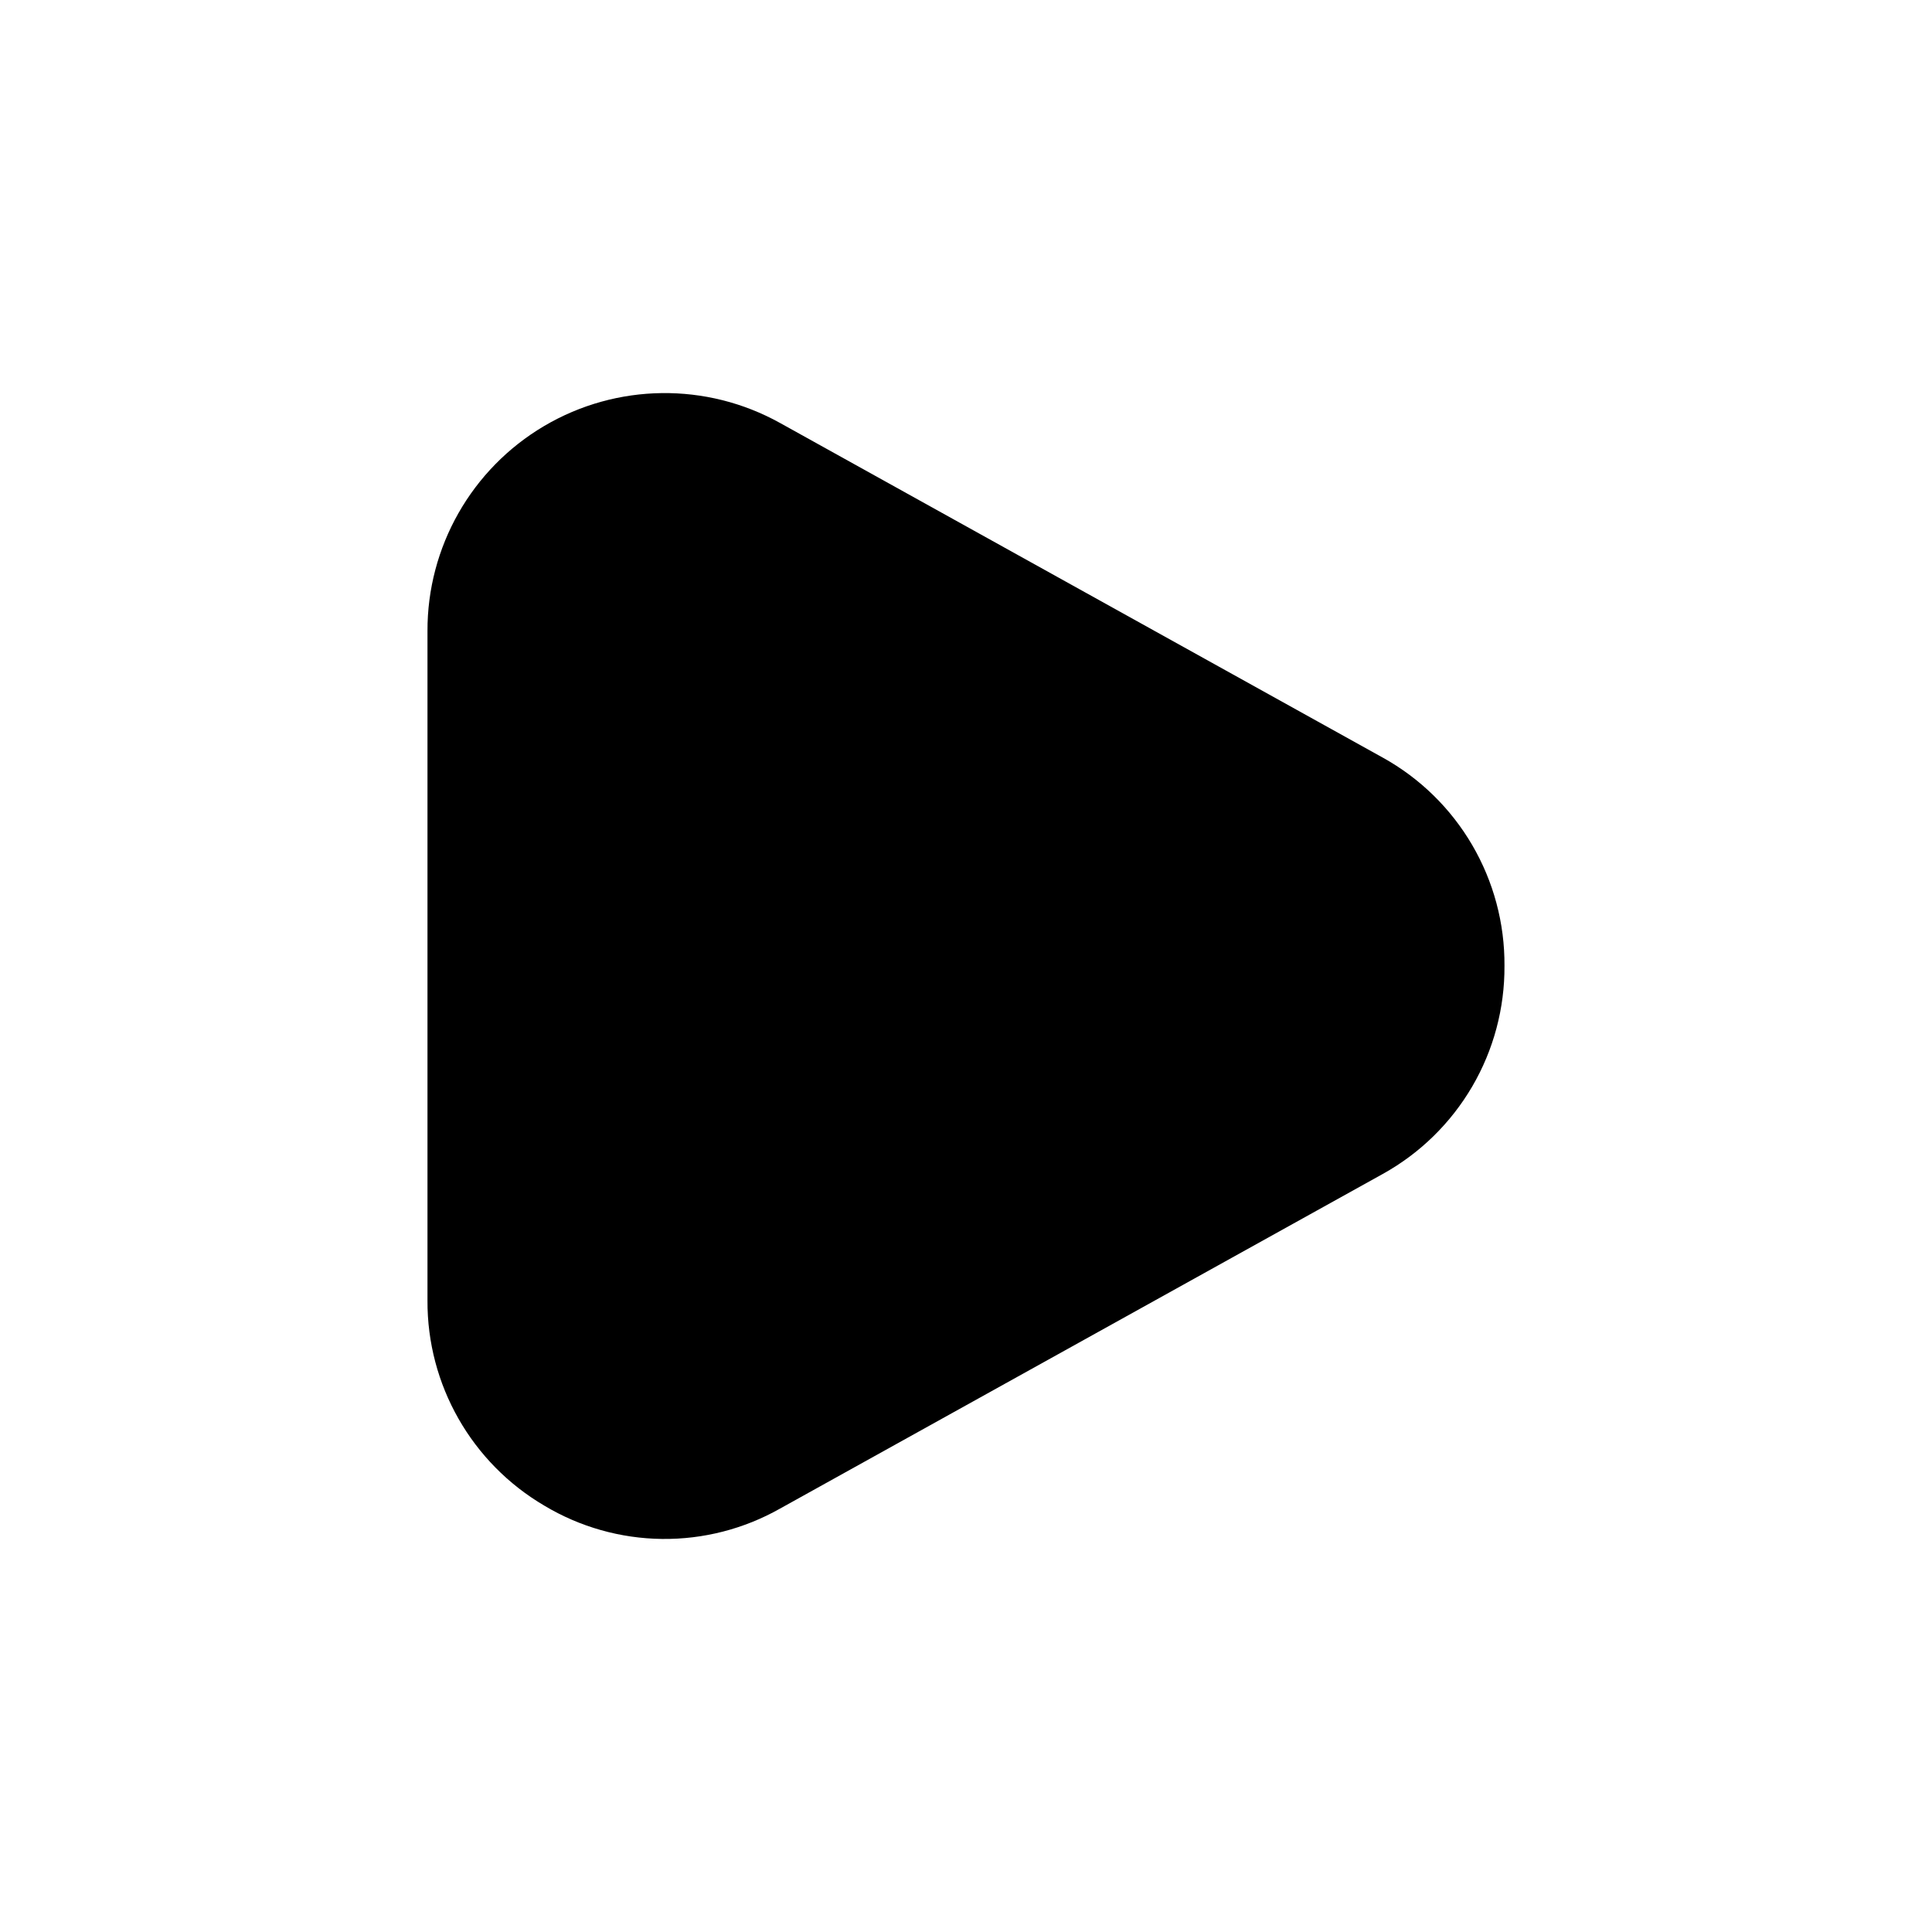 <?xml version="1.0" encoding="UTF-8"?>
<!-- Uploaded to: SVG Repo, www.svgrepo.com, Generator: SVG Repo Mixer Tools -->
<svg fill="#000000" width="800px" height="800px" version="1.1" viewBox="144 144 512 512" xmlns="http://www.w3.org/2000/svg">
 <path d="m542.7 399.94c0.074 11.242-2.883 22.301-8.555 32.008-5.676 9.707-13.855 17.707-23.691 23.16l-159.71 88.672c-9.547 5.406-20.363 8.188-31.336 8.055-10.977-0.133-21.719-3.172-31.137-8.812-19.293-11.312-31.102-32.047-30.984-54.41v-177.34c-0.078-22.328 11.691-43.023 30.918-54.375 19.227-11.348 43.031-11.652 62.539-0.793l159.71 88.672v-0.004c9.836 5.453 18.016 13.453 23.691 23.164 5.672 9.707 8.629 20.762 8.555 32.004z"/>
</svg>